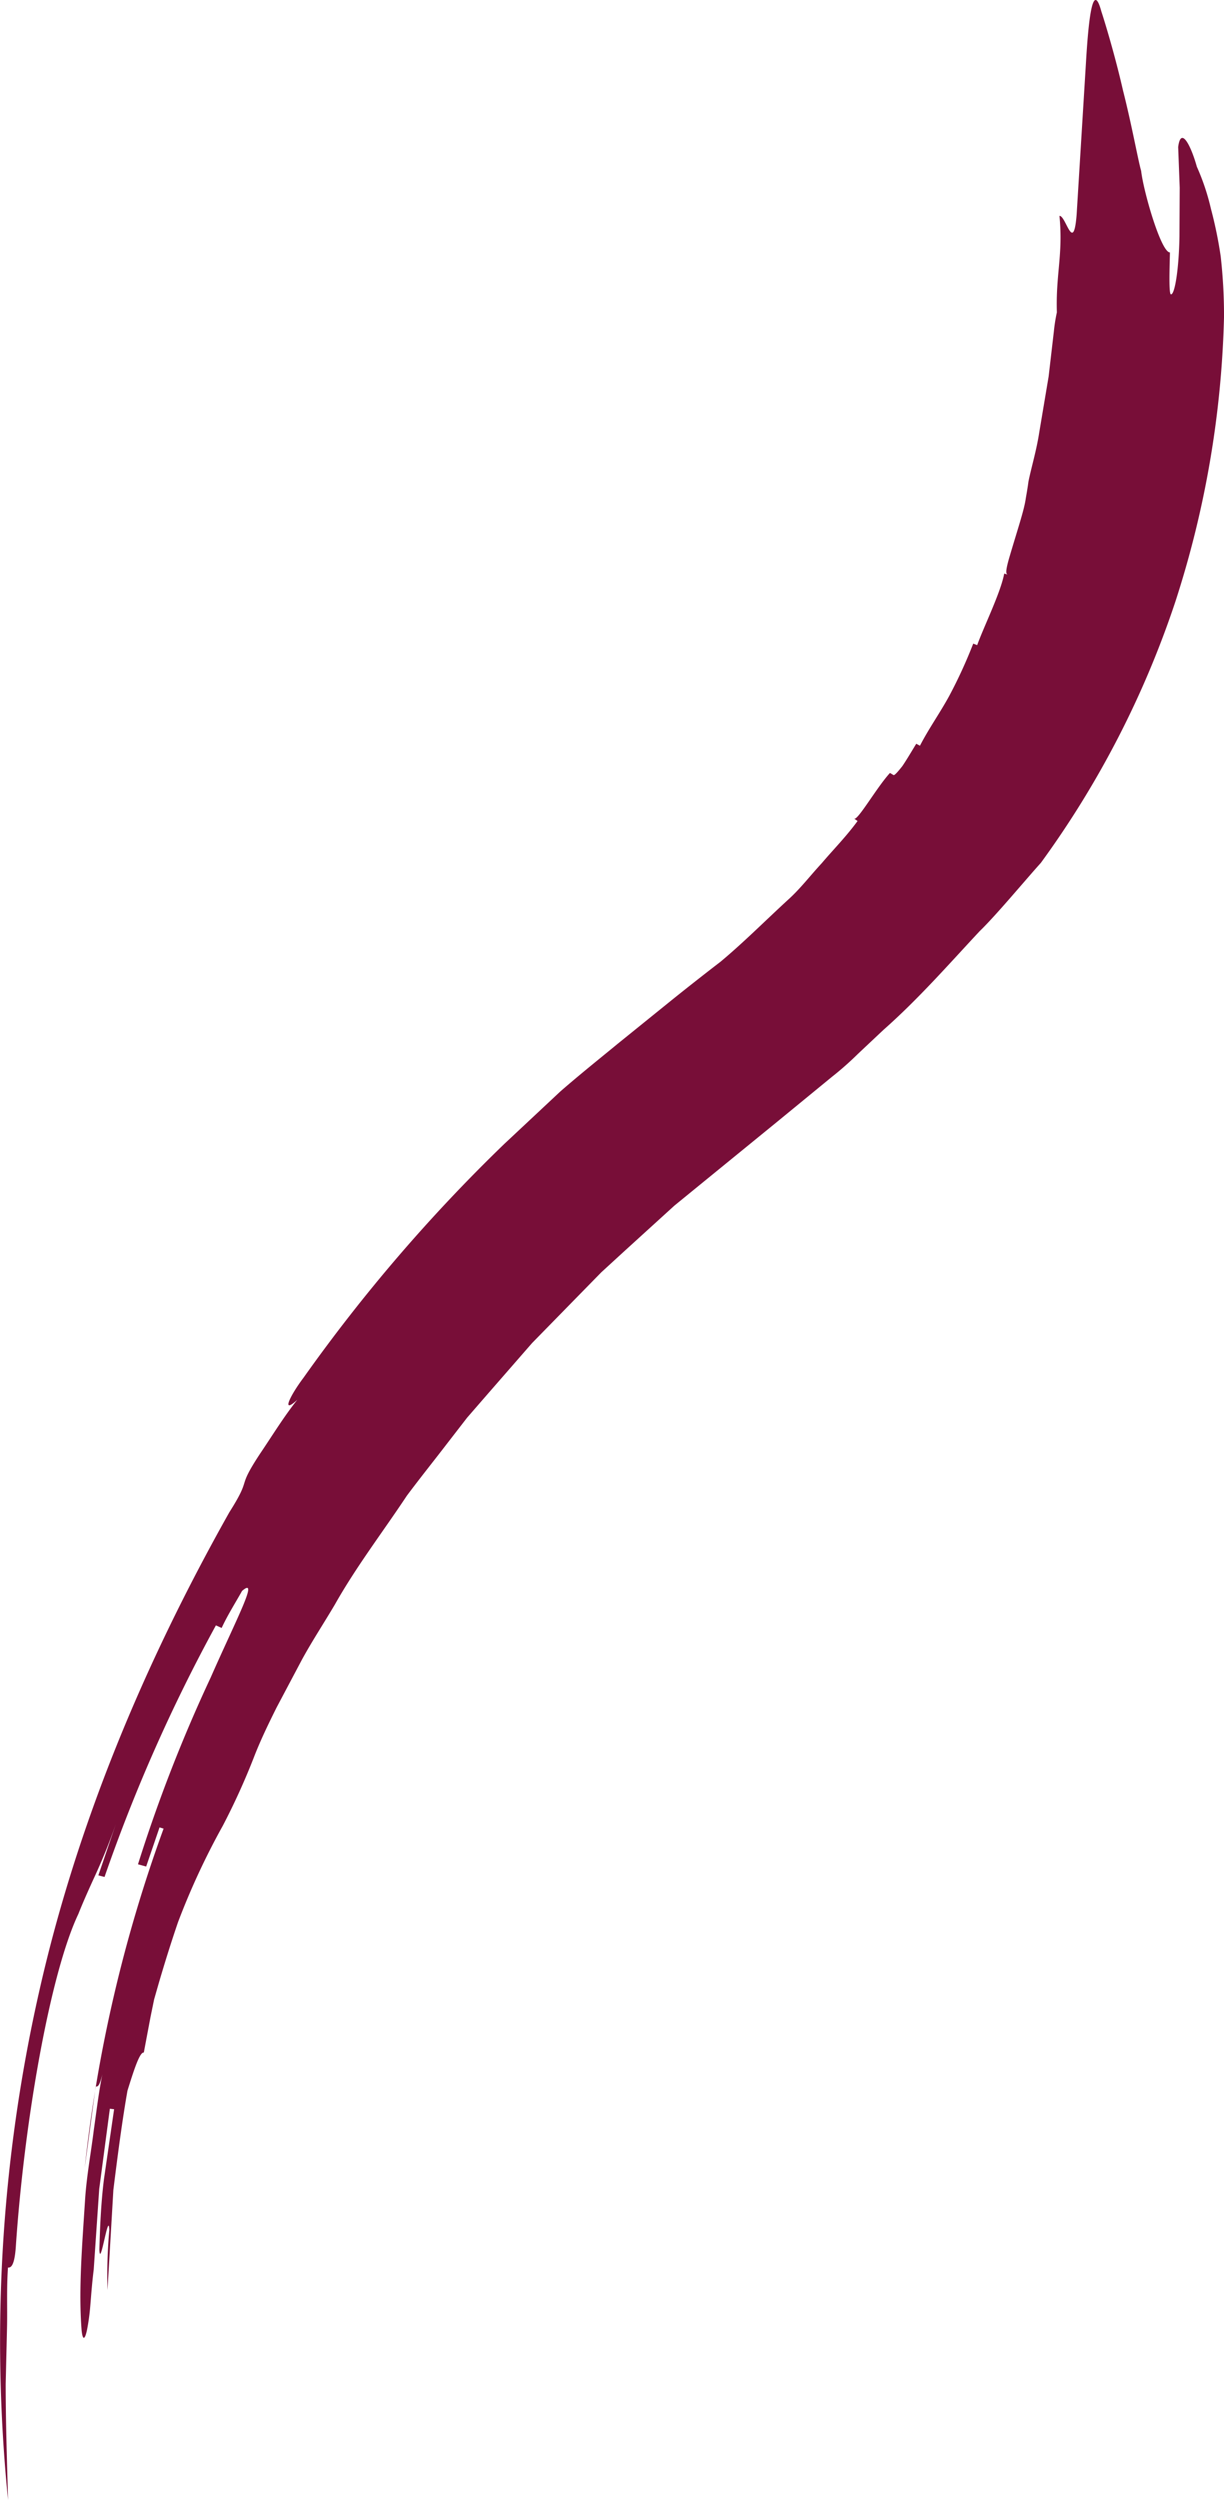 <svg xmlns="http://www.w3.org/2000/svg" xmlns:xlink="http://www.w3.org/1999/xlink" width="205.964" height="420.499" viewBox="0 0 205.964 420.499">
  <defs>
    <clipPath id="clip-path">
      <path id="Tracé_22" data-name="Tracé 22" d="M0,199.255H205.964v-420.5H0Z" transform="translate(0 221.244)" fill="#780E38"/>
    </clipPath>
  </defs>
  <g id="ornement-colonnes-top-left" transform="translate(0 221.244)">
    <g id="Groupe_6" data-name="Groupe 6" transform="translate(0 -221.244)" clip-path="url(#clip-path)">
      <g id="Groupe_5" data-name="Groupe 5" transform="translate(0 0)">
        <path id="Tracé_21" data-name="Tracé 21" d="M23.8,132.509l-4.474,9.051q2.517-4.747,5.046-9.524c1.728-3.163,3.733-6.205,5.576-9.33,3.56-6.318,8.049-12.175,12.094-18.271,2.2-2.946,4.512-5.827,6.755-8.749l3.381-4.371,3.642-4.193,7.291-8.359,7.777-7.948,3.879-3.961,4.1-3.756q4.108-3.735,8.192-7.45,8.718-7.113,17.318-14.125L113.552,34a52.916,52.916,0,0,0,4.417-3.9l4.278-4.022c5.865-5.179,10.959-11,16.172-16.587,2.773-2.67,7.688-8.6,10.3-11.489a160.373,160.373,0,0,0,22.663-44.02,168.1,168.1,0,0,0,8.159-47.814,89.355,89.355,0,0,0-.561-10.206,71.962,71.962,0,0,0-1.646-8,38.3,38.3,0,0,0-2.364-7.051c-.985-3.518-2.682-6.9-3.144-3.313.068,1.777.16,4.2.258,6.842-.013,2.655-.029,5.531-.042,8.2-.084,5.314-.762,9.758-1.424,9.743-.359-.006-.266-3.522-.177-7.053-1.505-.009-4.474-10.326-4.843-13.715-.5-1.7-1.562-7.663-3.052-13.521-1.336-5.882-3.1-11.658-3.645-13.3-1.355-5-2.108.388-2.587,8.538-.517,8.443-1.184,19.3-1.578,25.706-.542,6.618-1.8.068-2.885.139.635,6.523-.639,9.767-.437,16.235a27.631,27.631,0,0,0-.5,3.153c-.226,1.956-.54,4.651-.888,7.644-.5,2.967-1.045,6.226-1.568,9.336-.475,3.119-1.361,5.995-1.83,8.346,0,0-.089.8-.439,2.763-.27,1.992-1.315,5.025-2.672,9.63-.922,3.071-.618,3.163-.281,3.263l-.684-.205c-.58,3.184-3.471,9.009-4.548,12.038l-.663-.258a81.483,81.483,0,0,1-4.027,8.777c-1.545,2.843-3.453,5.512-4.94,8.4l-.62-.336c-.848,1.384-1.665,2.781-2.355,3.782-.762.965-1.319,1.579-1.469,1.488l-.6-.359C121.1-14.693,117.881-9.05,117.3-9.44l.58.4c-1.923,2.629-4.128,4.852-6.017,7.082-2,2.161-3.666,4.36-5.7,6.179-4,3.678-7.5,7.205-11.366,10.425q-4.023,3.088-8.178,6.426l-9.066,7.327c-3.2,2.63-6.5,5.268-9.712,8.07q-4.667,4.368-9.431,8.826A278.536,278.536,0,0,0,24.66,84.58c-2.247,2.978-3.883,6.316-1.055,3.725-2.315,2.906-4.24,6.078-6.314,9.136-4.056,6.177-1.184,3.566-5.12,9.779-14.4,25.577-25.742,52.694-32.06,80.858a266.277,266.277,0,0,0-5.179,85.288c-.2-7.116-.4-13.331-.4-19.544.074-3.119.148-6.228.224-9.446s-.087-6.548.16-10.106c.359.01,1.08.025,1.321-3.518,1.429-21.243,5.8-46.02,10.518-55.945.669-1.678,1.391-3.339,2.518-5.808a100.331,100.331,0,0,0,4.309-10.83L-9.874,168.3l1.038.27A277.266,277.266,0,0,1,9.906,126.251l.967.437c.988-2.15,2.273-4.16,3.434-6.23,2.931-2.518-.853,4.516-5.286,14.576A253.555,253.555,0,0,0-3.207,166.439c.344.093,1.034.283,1.378.378l2.247-6.582.684.205a241.931,241.931,0,0,0-13.264,57.007c.46-3.413,1.38-10.231,1.84-13.641.355.046.713.093,1.389-3.275-.777,3.358-1.192,6.979-1.72,10.695-.464,3.721-1.173,7.532-1.441,11.375-.487,7.688-1.14,15.38-.6,22.207.171,1.7.532,1.7.9-.008a35.075,35.075,0,0,0,.538-3.828c.152-1.7.283-3.818.6-6.356.348-5.09.637-9.326.926-13.565.559-4.217,1.119-8.435,1.79-13.5l.715.086c-.488,3.362-1.1,7.566-1.707,11.769-.528,4.212-.675,8.456-.772,11.843.133,3.387,1.545-6.709,1.674-3.32a85.243,85.243,0,0,0-.306,10.117c.3-5.052.642-10.942.986-16.828.728-5.86,1.494-11.721,2.376-16.712,1.021-3.265,2.041-6.517,2.75-6.405q.582-3.1,1.137-6.034.3-1.465.593-2.895.4-1.4.794-2.773,1.6-5.462,3.241-10.258a122.819,122.819,0,0,1,7.523-16.182,115.474,115.474,0,0,0,5.221-11.483c1.051-2.737,2.421-5.578,3.782-8.309,1.336-2.743,2.627-5.39,3.733-7.658" transform="translate(26.426 147.133)" fill="#780E38"/>
      </g>
    </g>
  </g>
</svg>
